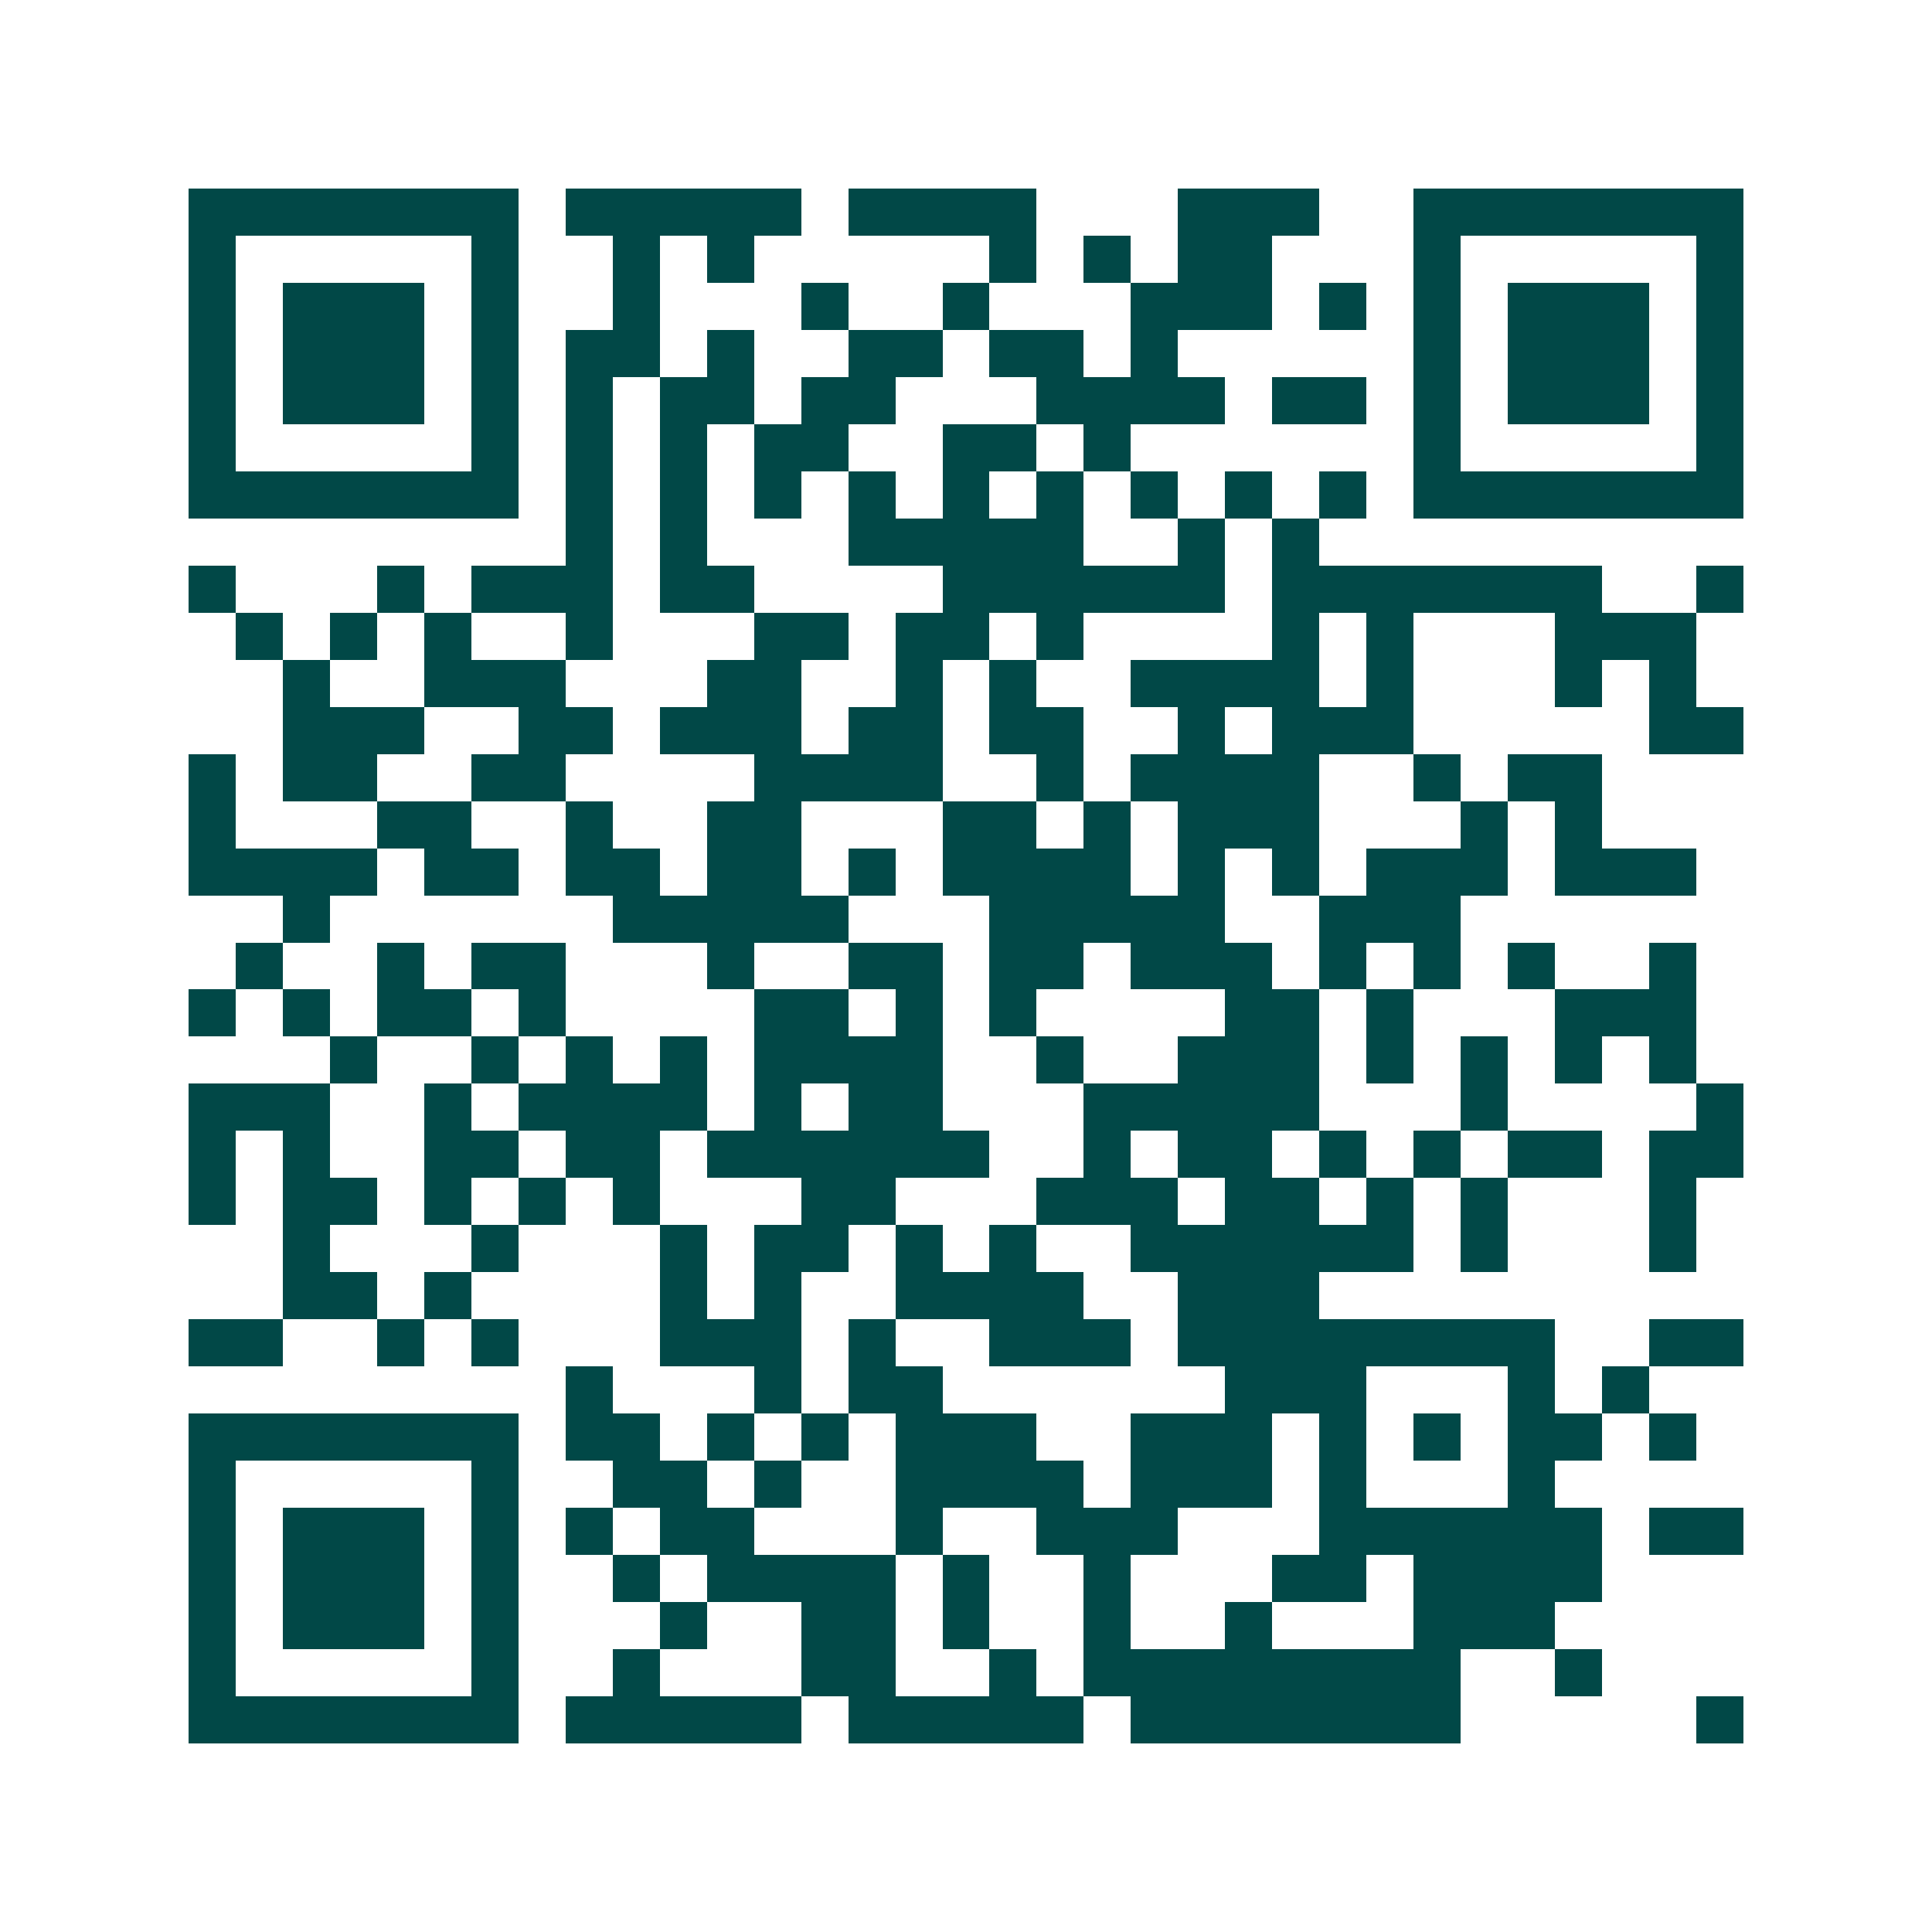 <svg xmlns="http://www.w3.org/2000/svg" width="200" height="200" viewBox="0 0 41 41" shape-rendering="crispEdges"><path fill="#ffffff" d="M0 0h41v41H0z"/><path stroke="#014847" d="M4 4.5h7m1 0h5m1 0h4m3 0h3m2 0h7M4 5.5h1m5 0h1m2 0h1m1 0h1m5 0h1m1 0h1m1 0h2m3 0h1m5 0h1M4 6.5h1m1 0h3m1 0h1m2 0h1m3 0h1m2 0h1m3 0h3m1 0h1m1 0h1m1 0h3m1 0h1M4 7.5h1m1 0h3m1 0h1m1 0h2m1 0h1m2 0h2m1 0h2m1 0h1m5 0h1m1 0h3m1 0h1M4 8.5h1m1 0h3m1 0h1m1 0h1m1 0h2m1 0h2m3 0h4m1 0h2m1 0h1m1 0h3m1 0h1M4 9.5h1m5 0h1m1 0h1m1 0h1m1 0h2m2 0h2m1 0h1m6 0h1m5 0h1M4 10.5h7m1 0h1m1 0h1m1 0h1m1 0h1m1 0h1m1 0h1m1 0h1m1 0h1m1 0h1m1 0h7M12 11.5h1m1 0h1m3 0h5m2 0h1m1 0h1M4 12.5h1m3 0h1m1 0h3m1 0h2m4 0h6m1 0h7m2 0h1M5 13.5h1m1 0h1m1 0h1m2 0h1m3 0h2m1 0h2m1 0h1m4 0h1m1 0h1m3 0h3M6 14.5h1m2 0h3m3 0h2m2 0h1m1 0h1m2 0h4m1 0h1m3 0h1m1 0h1M6 15.5h3m2 0h2m1 0h3m1 0h2m1 0h2m2 0h1m1 0h3m5 0h2M4 16.5h1m1 0h2m2 0h2m4 0h4m2 0h1m1 0h4m2 0h1m1 0h2M4 17.5h1m3 0h2m2 0h1m2 0h2m3 0h2m1 0h1m1 0h3m3 0h1m1 0h1M4 18.5h4m1 0h2m1 0h2m1 0h2m1 0h1m1 0h4m1 0h1m1 0h1m1 0h3m1 0h3M6 19.5h1m6 0h5m3 0h5m2 0h3M5 20.5h1m2 0h1m1 0h2m3 0h1m2 0h2m1 0h2m1 0h3m1 0h1m1 0h1m1 0h1m2 0h1M4 21.5h1m1 0h1m1 0h2m1 0h1m4 0h2m1 0h1m1 0h1m4 0h2m1 0h1m3 0h3M7 22.5h1m2 0h1m1 0h1m1 0h1m1 0h4m2 0h1m2 0h3m1 0h1m1 0h1m1 0h1m1 0h1M4 23.5h3m2 0h1m1 0h4m1 0h1m1 0h2m3 0h5m3 0h1m4 0h1M4 24.5h1m1 0h1m2 0h2m1 0h2m1 0h6m2 0h1m1 0h2m1 0h1m1 0h1m1 0h2m1 0h2M4 25.5h1m1 0h2m1 0h1m1 0h1m1 0h1m3 0h2m3 0h3m1 0h2m1 0h1m1 0h1m3 0h1M6 26.5h1m3 0h1m3 0h1m1 0h2m1 0h1m1 0h1m2 0h6m1 0h1m3 0h1M6 27.5h2m1 0h1m4 0h1m1 0h1m2 0h4m2 0h3M4 28.5h2m2 0h1m1 0h1m3 0h3m1 0h1m2 0h3m1 0h8m2 0h2M12 29.5h1m3 0h1m1 0h2m6 0h3m3 0h1m1 0h1M4 30.5h7m1 0h2m1 0h1m1 0h1m1 0h3m2 0h3m1 0h1m1 0h1m1 0h2m1 0h1M4 31.5h1m5 0h1m2 0h2m1 0h1m2 0h4m1 0h3m1 0h1m3 0h1M4 32.5h1m1 0h3m1 0h1m1 0h1m1 0h2m3 0h1m2 0h3m3 0h6m1 0h2M4 33.5h1m1 0h3m1 0h1m2 0h1m1 0h4m1 0h1m2 0h1m3 0h2m1 0h4M4 34.5h1m1 0h3m1 0h1m3 0h1m2 0h2m1 0h1m2 0h1m2 0h1m3 0h3M4 35.5h1m5 0h1m2 0h1m3 0h2m2 0h1m1 0h8m2 0h1M4 36.5h7m1 0h5m1 0h5m1 0h7m5 0h1"/></svg>
